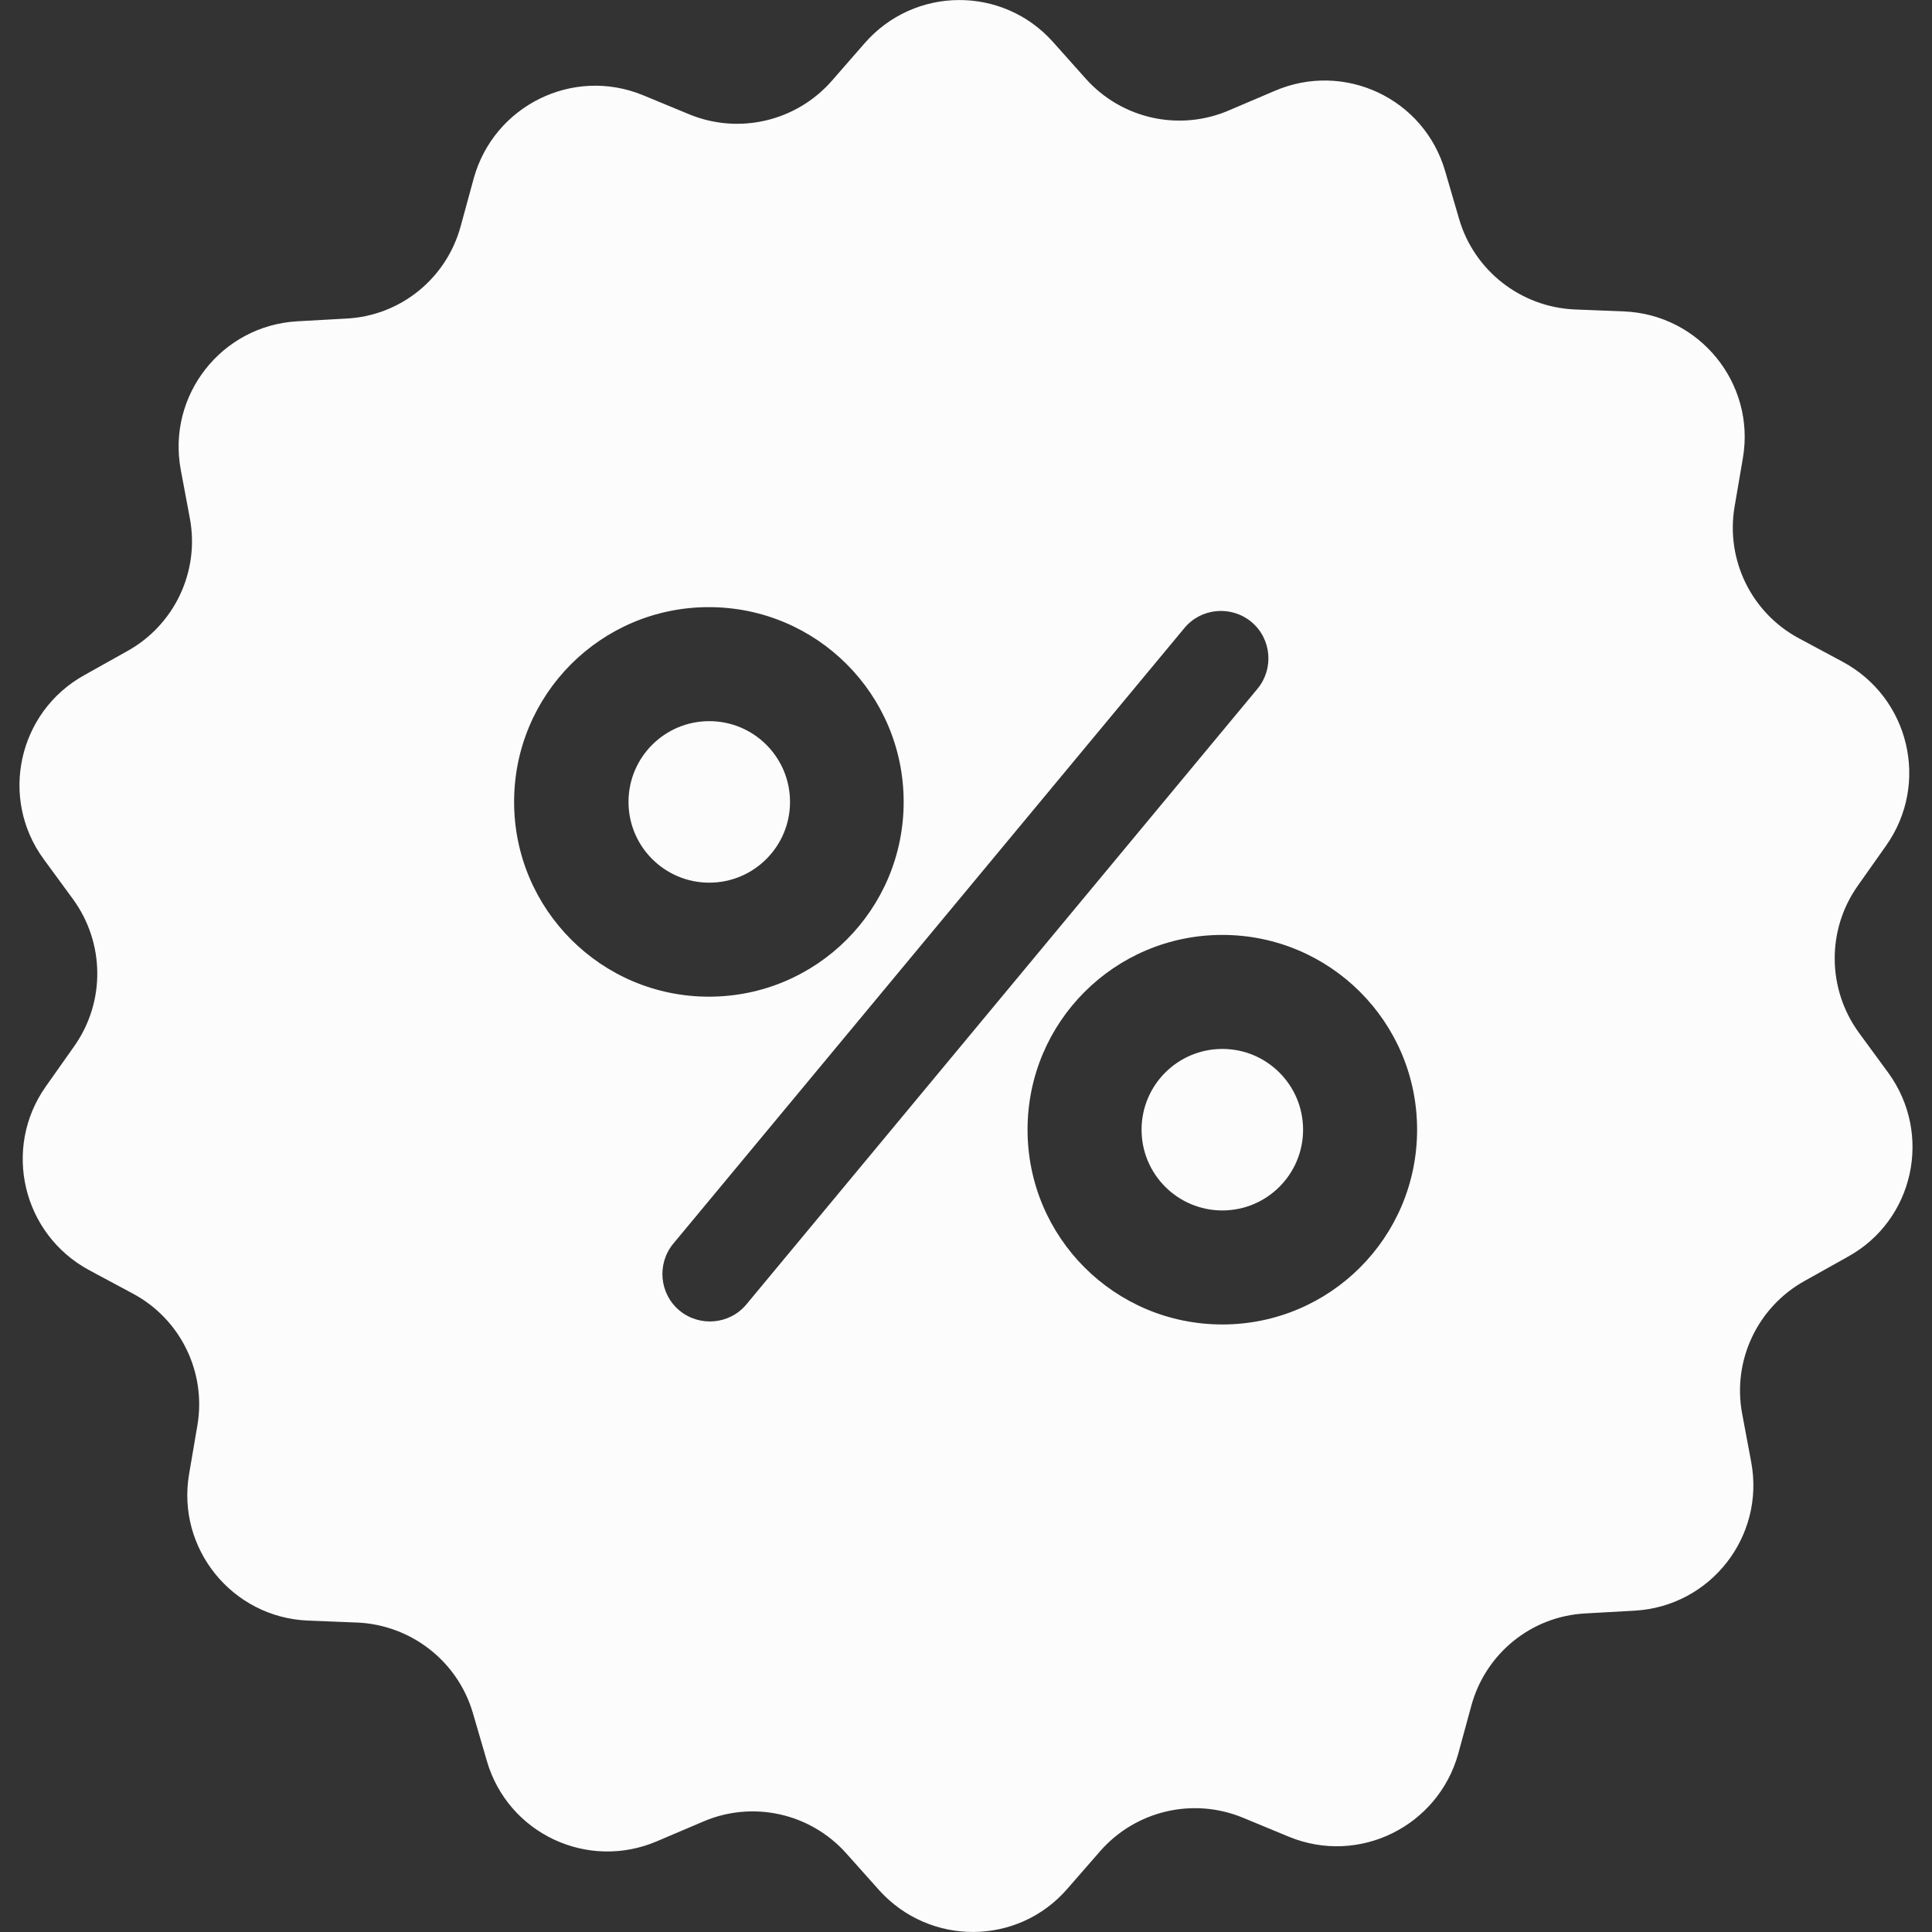 <?xml version="1.0" encoding="utf-8"?>
<!-- Generator: Adobe Illustrator 16.0.3, SVG Export Plug-In . SVG Version: 6.00 Build 0)  -->
<!DOCTYPE svg PUBLIC "-//W3C//DTD SVG 1.1//EN" "http://www.w3.org/Graphics/SVG/1.1/DTD/svg11.dtd">
<svg version="1.1" id="Capa_1" xmlns="http://www.w3.org/2000/svg" xmlns:xlink="http://www.w3.org/1999/xlink" x="0px" y="0px"
	 width="150px" height="150px" viewBox="0 0 150 150" enable-background="new 0 0 150 150" xml:space="preserve">
<rect x="0" y="0" width="150" height="150" fill="#333333" stroke="none"/>
<g>
	<g>
		<circle fill="#FCFCFC" cx="55.067" cy="62.26" r="6.27"/>
		<circle fill="#FCFCFC" cx="94.901" cy="87.709" r="6.27"/>
		<path fill="#FCFCFC" d="M146.6,83.283l-2.275-3.104c-2.458-3.381-2.52-7.96-0.092-11.403l2.213-3.135
			c3.381-4.795,1.814-11.464-3.381-14.261l-3.381-1.813c-3.688-1.967-5.717-6.086-5.01-10.235l0.646-3.78
			c0.983-5.778-3.351-11.126-9.221-11.373l-3.843-0.153c-4.18-0.185-7.807-3.012-8.975-7.039l-1.076-3.688
			c-1.629-5.655-7.837-8.575-13.246-6.239l-3.535,1.506c-3.842,1.66-8.329,0.676-11.127-2.459l-2.551-2.858
			c-3.903-4.364-10.757-4.333-14.63,0.123l-2.521,2.889C61.83,9.425,57.373,10.47,53.5,8.871l-3.565-1.475
			c-5.44-2.244-11.587,0.799-13.155,6.455l-1.015,3.719c-1.106,4.057-4.672,6.946-8.852,7.161l-3.842,0.215
			c-5.871,0.338-10.112,5.748-9.036,11.526l0.707,3.781c0.769,4.119-1.199,8.268-4.856,10.296l-3.351,1.875
			C1.402,55.283-0.073,61.983,3.4,66.716l2.274,3.104c2.459,3.381,2.521,7.96,0.092,11.403l-2.213,3.136
			c-3.381,4.795-1.813,11.464,3.381,14.262l3.381,1.813c3.688,1.967,5.717,6.086,5.01,10.235l-0.645,3.78
			c-0.984,5.779,3.35,11.127,9.221,11.373l3.842,0.153c4.18,0.185,7.807,3.013,8.975,7.038l1.076,3.688
			c1.629,5.655,7.838,8.575,13.247,6.239l3.535-1.506c3.842-1.66,8.33-0.676,11.126,2.459l2.551,2.858
			c3.934,4.364,10.788,4.334,14.63-0.123l2.521-2.89c2.766-3.165,7.223-4.21,11.096-2.611l3.564,1.475
			c5.441,2.244,11.588-0.799,13.156-6.455l1.014-3.719c1.106-4.057,4.672-6.945,8.852-7.161l3.842-0.216
			c5.871-0.338,10.113-5.747,9.037-11.525l-0.707-3.78c-0.769-4.118,1.199-8.269,4.856-10.297l3.351-1.875
			C148.598,94.748,150.072,88.047,146.6,83.283z M39.915,62.26c0-8.36,6.762-15.122,15.122-15.122
			c8.36,0,15.123,6.762,15.123,15.122s-6.762,15.122-15.123,15.122C46.677,77.382,39.915,70.589,39.915,62.26z M57.957,101.264
			c-1.291,1.567-3.626,1.783-5.194,0.492l0,0c-1.567-1.291-1.783-3.627-0.492-5.195l39.681-47.794
			c1.291-1.567,3.627-1.783,5.193-0.492c1.568,1.291,1.783,3.627,0.492,5.194L57.957,101.264z M94.901,102.831
			c-8.36,0-15.122-6.762-15.122-15.122c0-8.359,6.762-15.122,15.122-15.122s15.122,6.763,15.122,15.122
			C110.023,96.069,103.262,102.831,94.901,102.831z"/>
	</g>
</g>
</svg>

